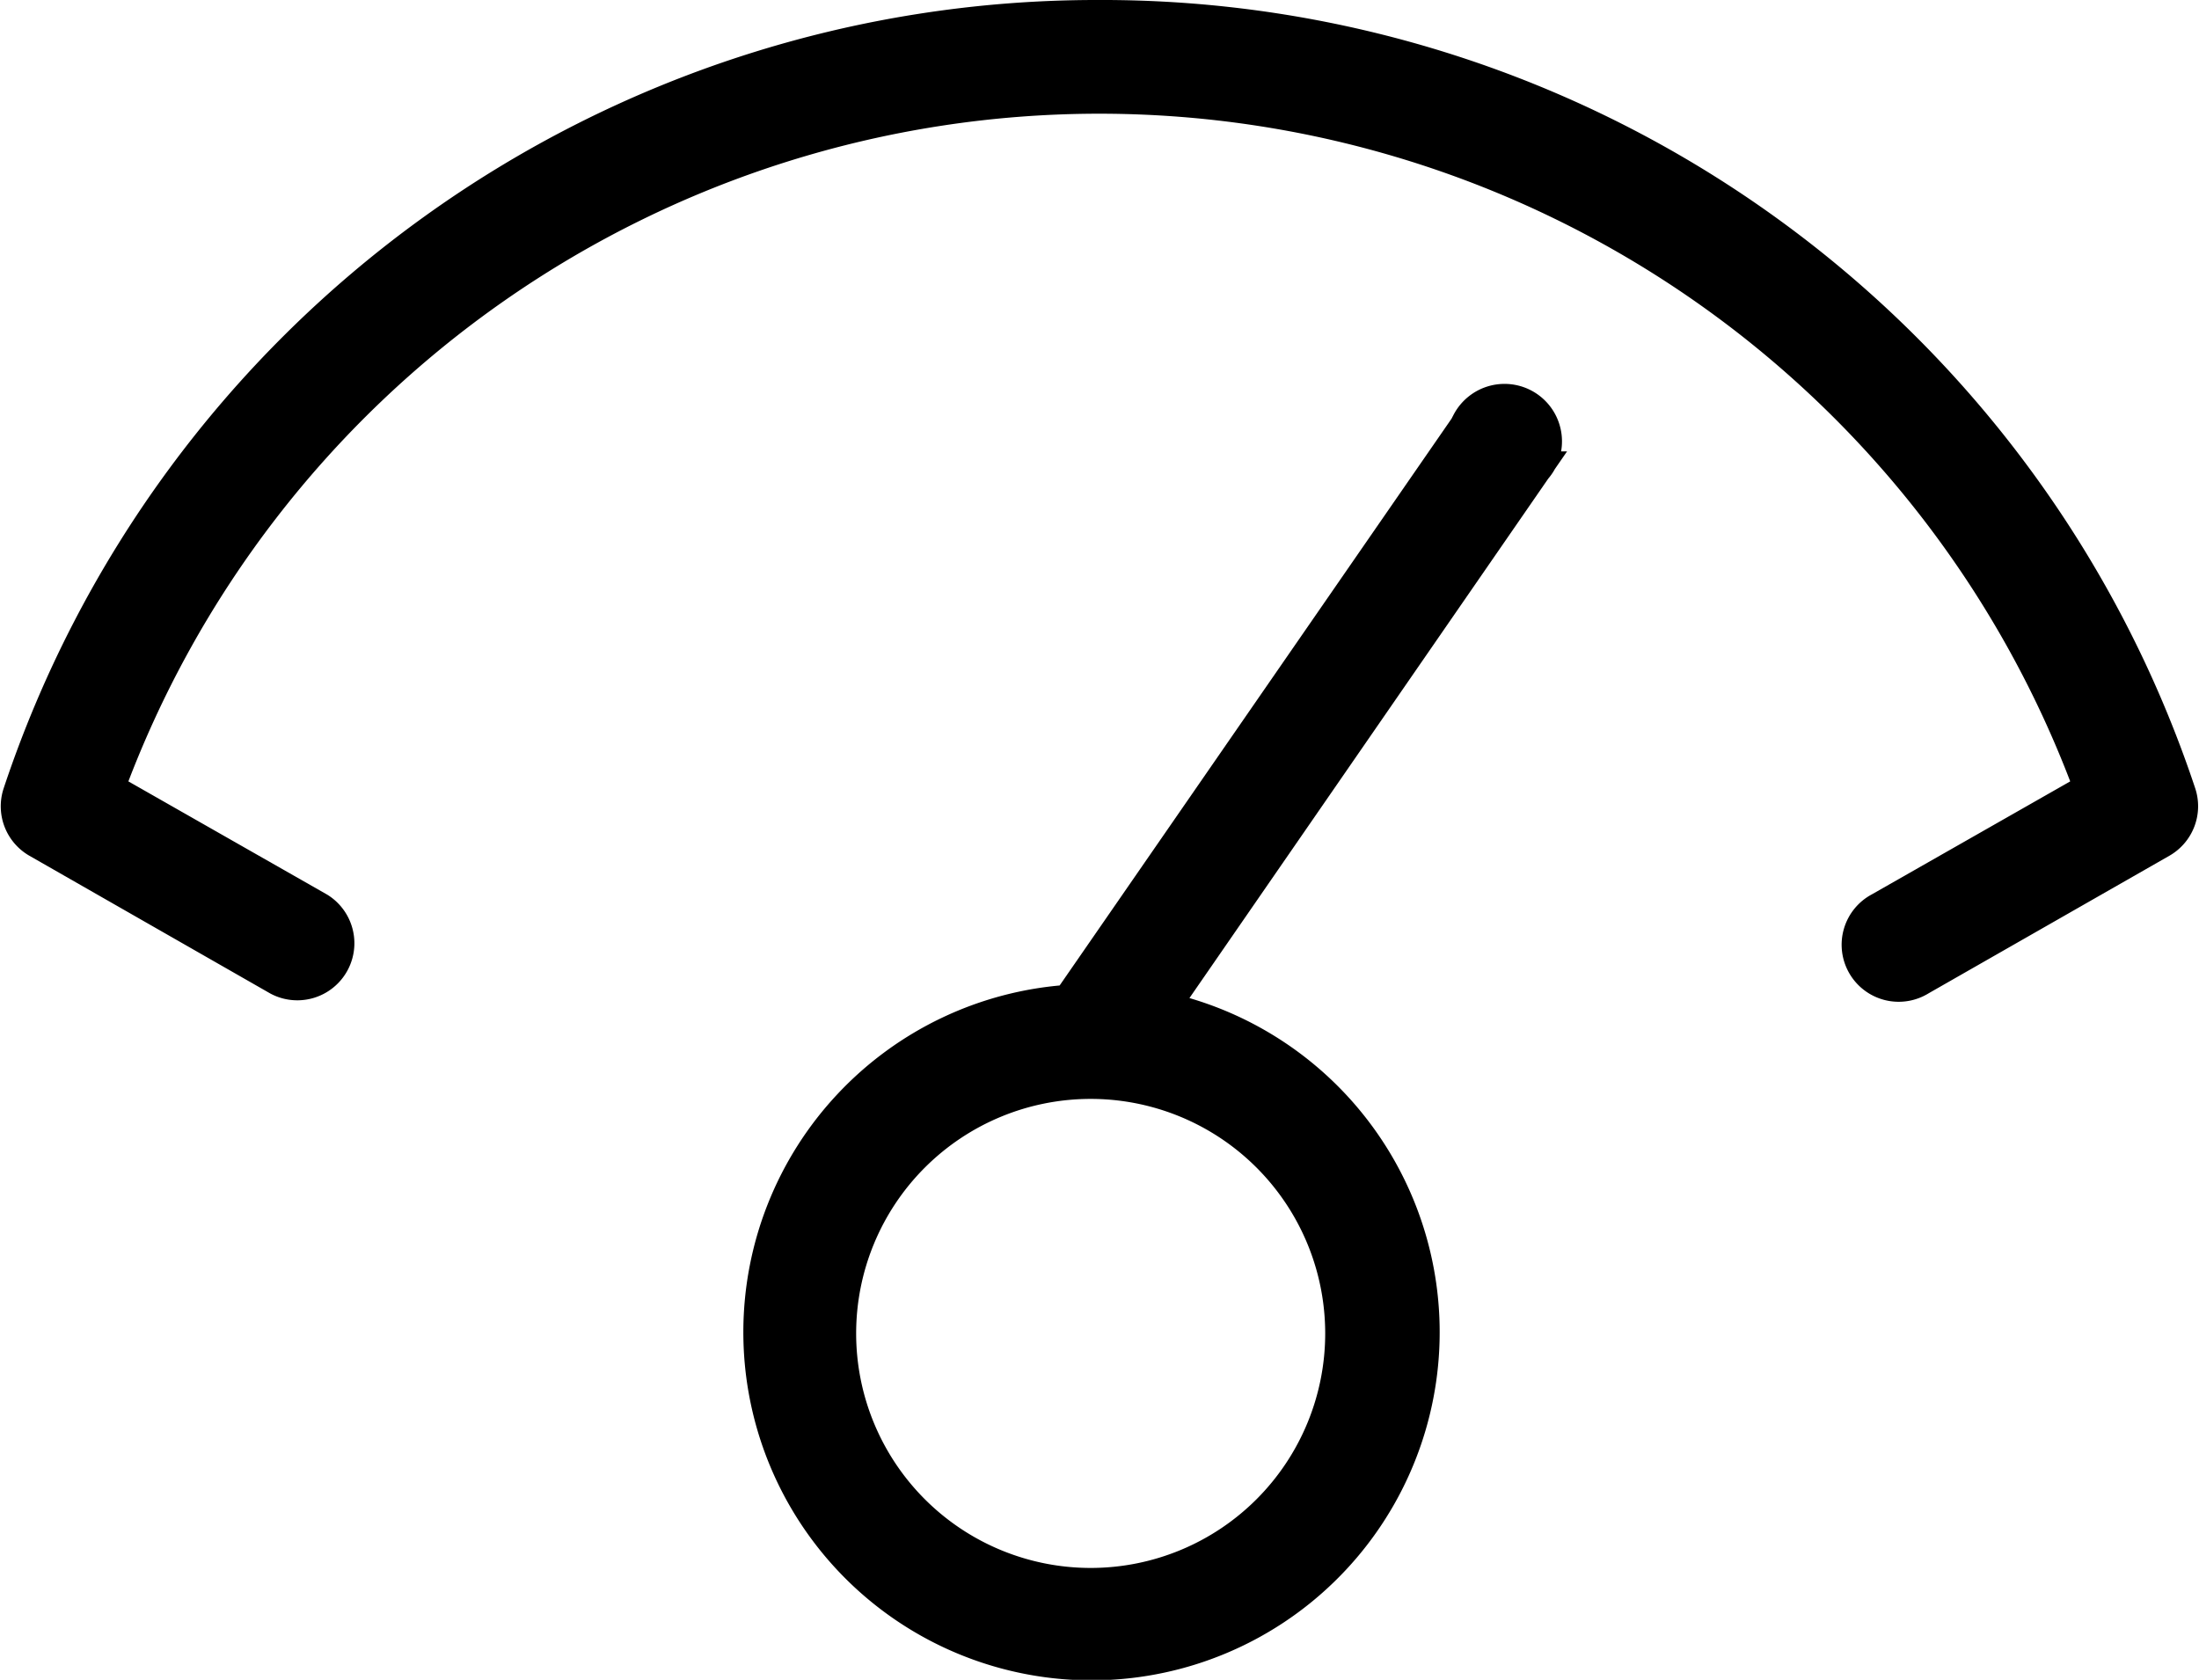 <svg xmlns="http://www.w3.org/2000/svg" width="32.527" height="24.848" viewBox="0 0 32.527 24.848">
  <g id="Group_182541" data-name="Group 182541" transform="translate(-264.238 -2164.75)">
    <g id="SvgjsG1026" transform="translate(259.405 2153.52)">
      <g id="Layer_1" data-name="Layer 1" transform="translate(5.095 11.48)">
        <path id="Path_26646" data-name="Path 26646" d="M21.078,11.48a16.788,16.788,0,0,0-15.957,11.5.594.594,0,0,0,.267.689l3.564,2.038a.594.594,0,0,0,.594-1.028L6.423,22.9a15.63,15.63,0,0,1,29.341,0L32.639,24.68a.594.594,0,1,0,.594,1.028L36.8,23.67a.594.594,0,0,0,.267-.7A16.788,16.788,0,0,0,21.078,11.48Z" transform="translate(-5.095 -11.48)" stroke="#000" stroke-width="0.5"/>
        <path id="Path_26647" data-name="Path 26647" d="M34.062,21.422l-5.911,8.549a4.9,4.9,0,1,0,1.372.1l5.519-7.99a.6.6,0,1,0-.98-.677ZM32.191,34.878a3.719,3.719,0,1,1-3.719-3.719A3.719,3.719,0,0,1,32.191,34.878Z" transform="translate(-12.601 -15.404)" stroke="#000" stroke-width="0.5"/>
      </g>
    </g>
  </g>
</svg>
